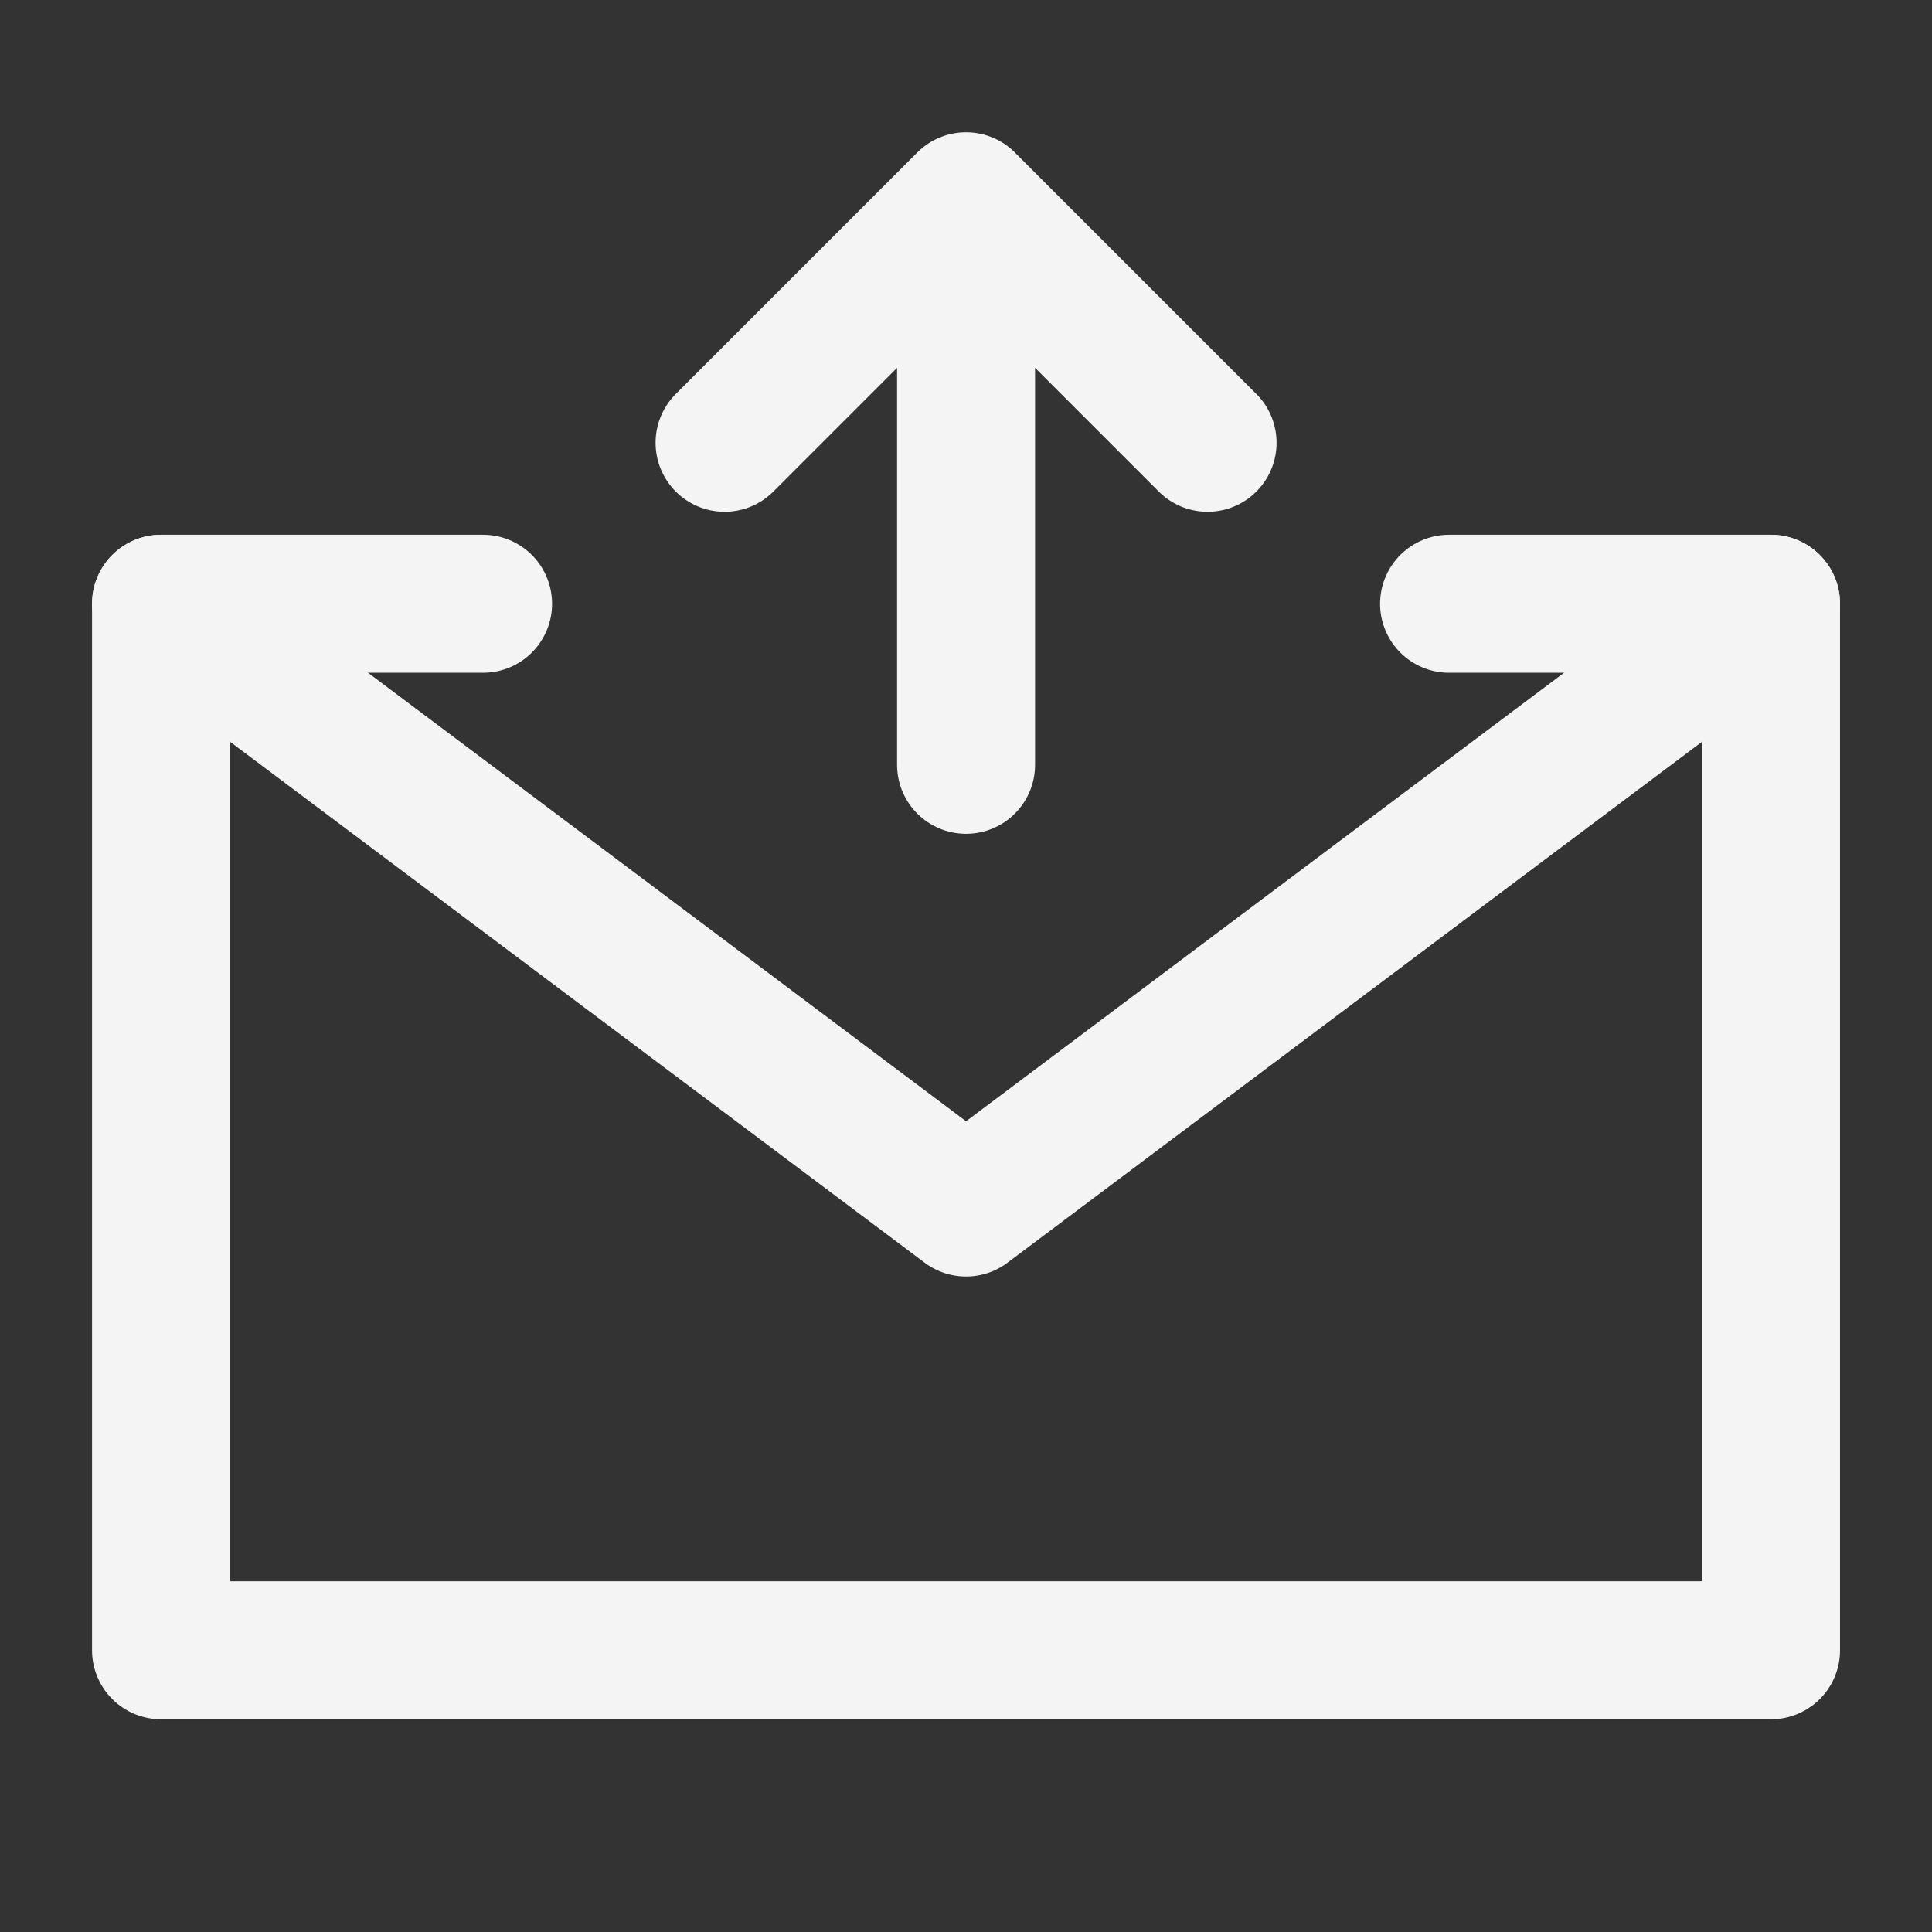 <svg width="28" height="28" viewBox="0 0 28 28" fill="none" xmlns="http://www.w3.org/2000/svg">
<rect x="0" y="0" width="28" height="28" fill="#333333" stroke="none"/>
<path d="M21.001 8.75H25.667V23.917H2.334V8.75H7.001M14.001 11.084V2.917M14.001 2.917L17.501 6.417M14.001 2.917L10.501 6.417" stroke="#F4F4F4" stroke-width="2" stroke-linecap="round" stroke-linejoin="round"/>
<path d="M2.334 8.75L14.001 17.5L25.667 8.75" stroke="#F4F4F4" stroke-width="2" stroke-linecap="round" stroke-linejoin="round"/>
</svg>
